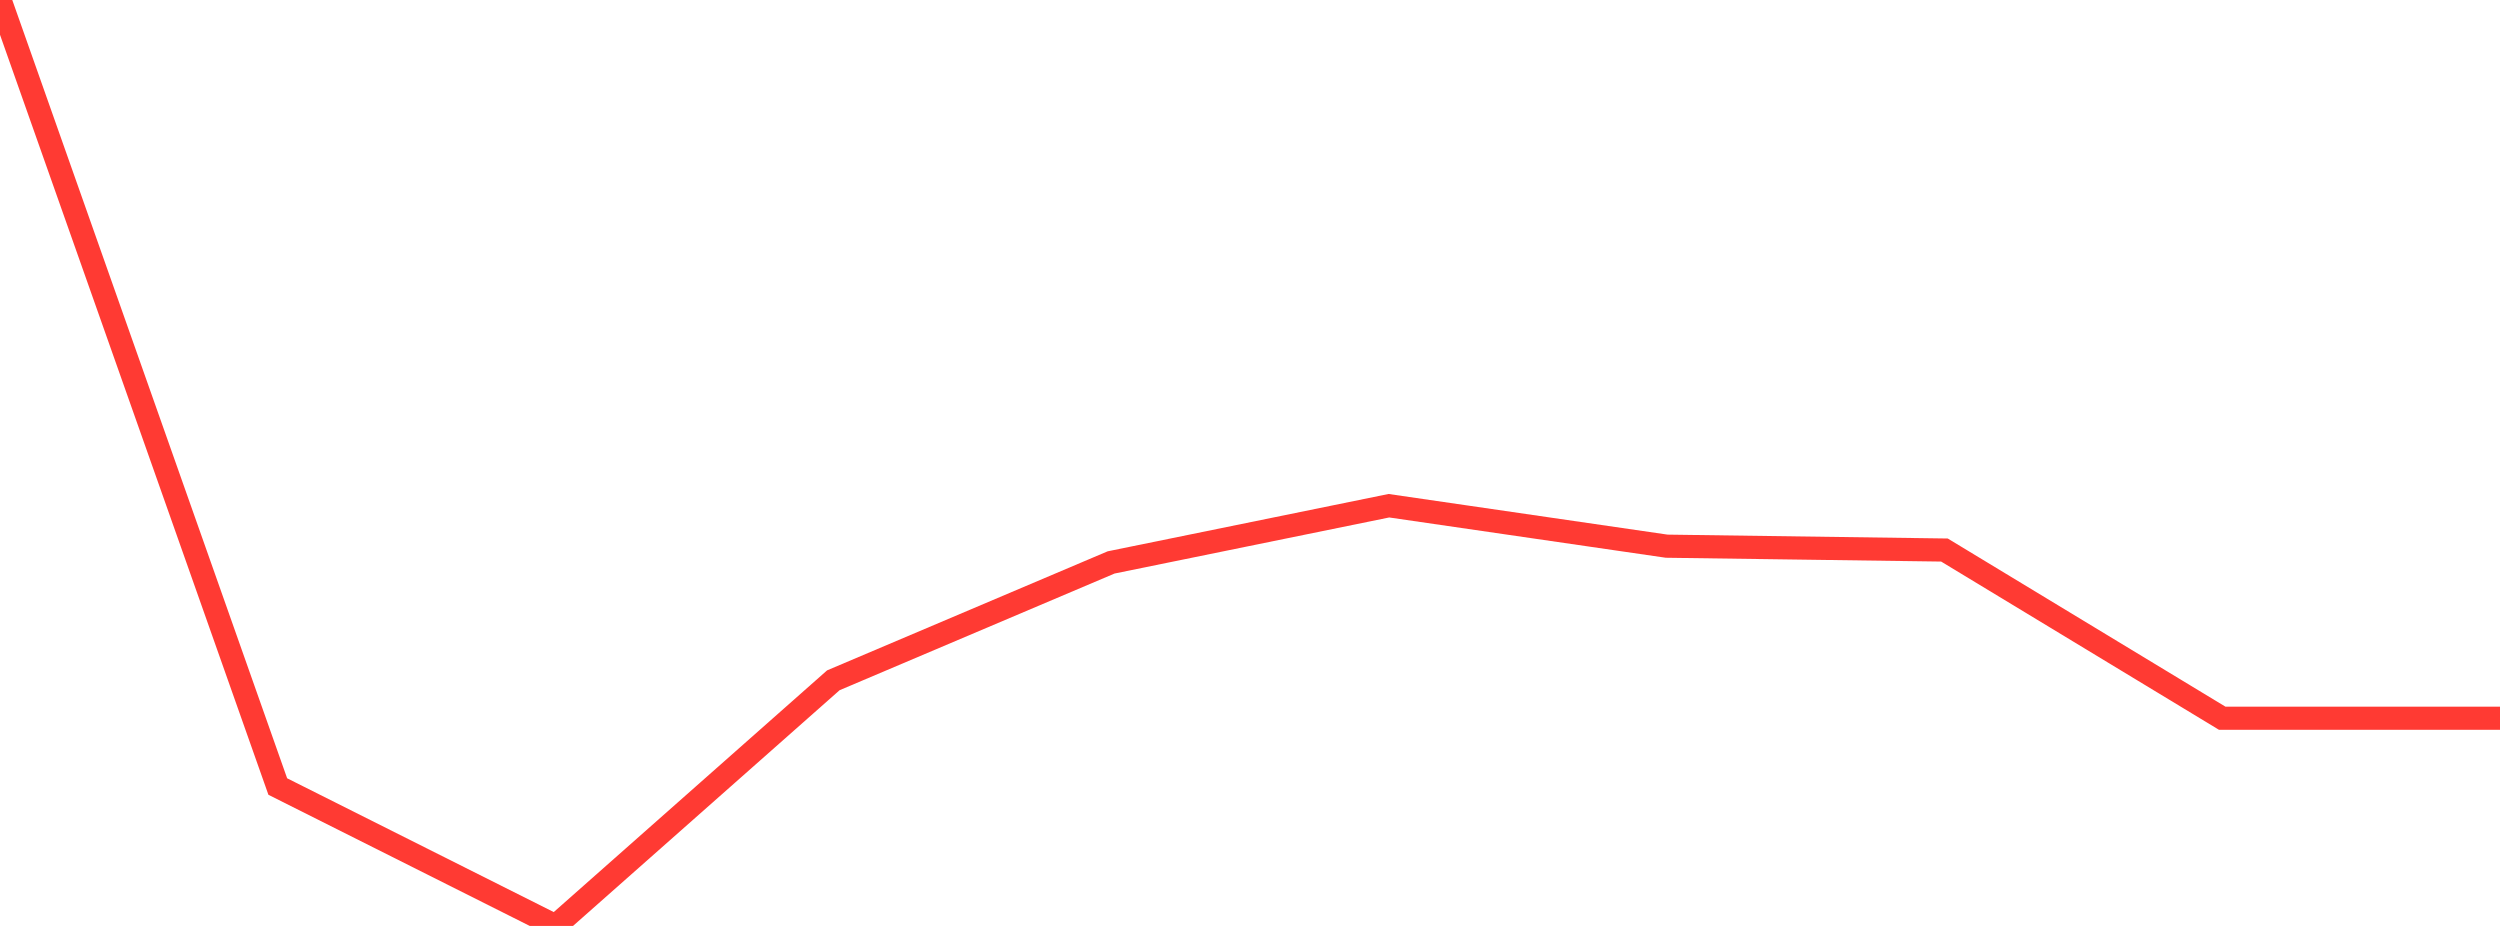 <?xml version="1.0" standalone="no"?>
<!DOCTYPE svg PUBLIC "-//W3C//DTD SVG 1.1//EN" "http://www.w3.org/Graphics/SVG/1.1/DTD/svg11.dtd">

<svg width="135" height="50" viewBox="0 0 135 50" preserveAspectRatio="none" 
  xmlns="http://www.w3.org/2000/svg"
  xmlns:xlink="http://www.w3.org/1999/xlink">


<polyline points="0.0, 0.0 15.0, 42.473 30.0, 50.0 45.0, 36.736 60.0, 30.371 75.0, 27.309 90.0, 29.494 105.0, 29.702 120.0, 38.785 135.0, 38.785" fill="none" stroke="#ff3a33" stroke-width="1.25"/>

</svg>